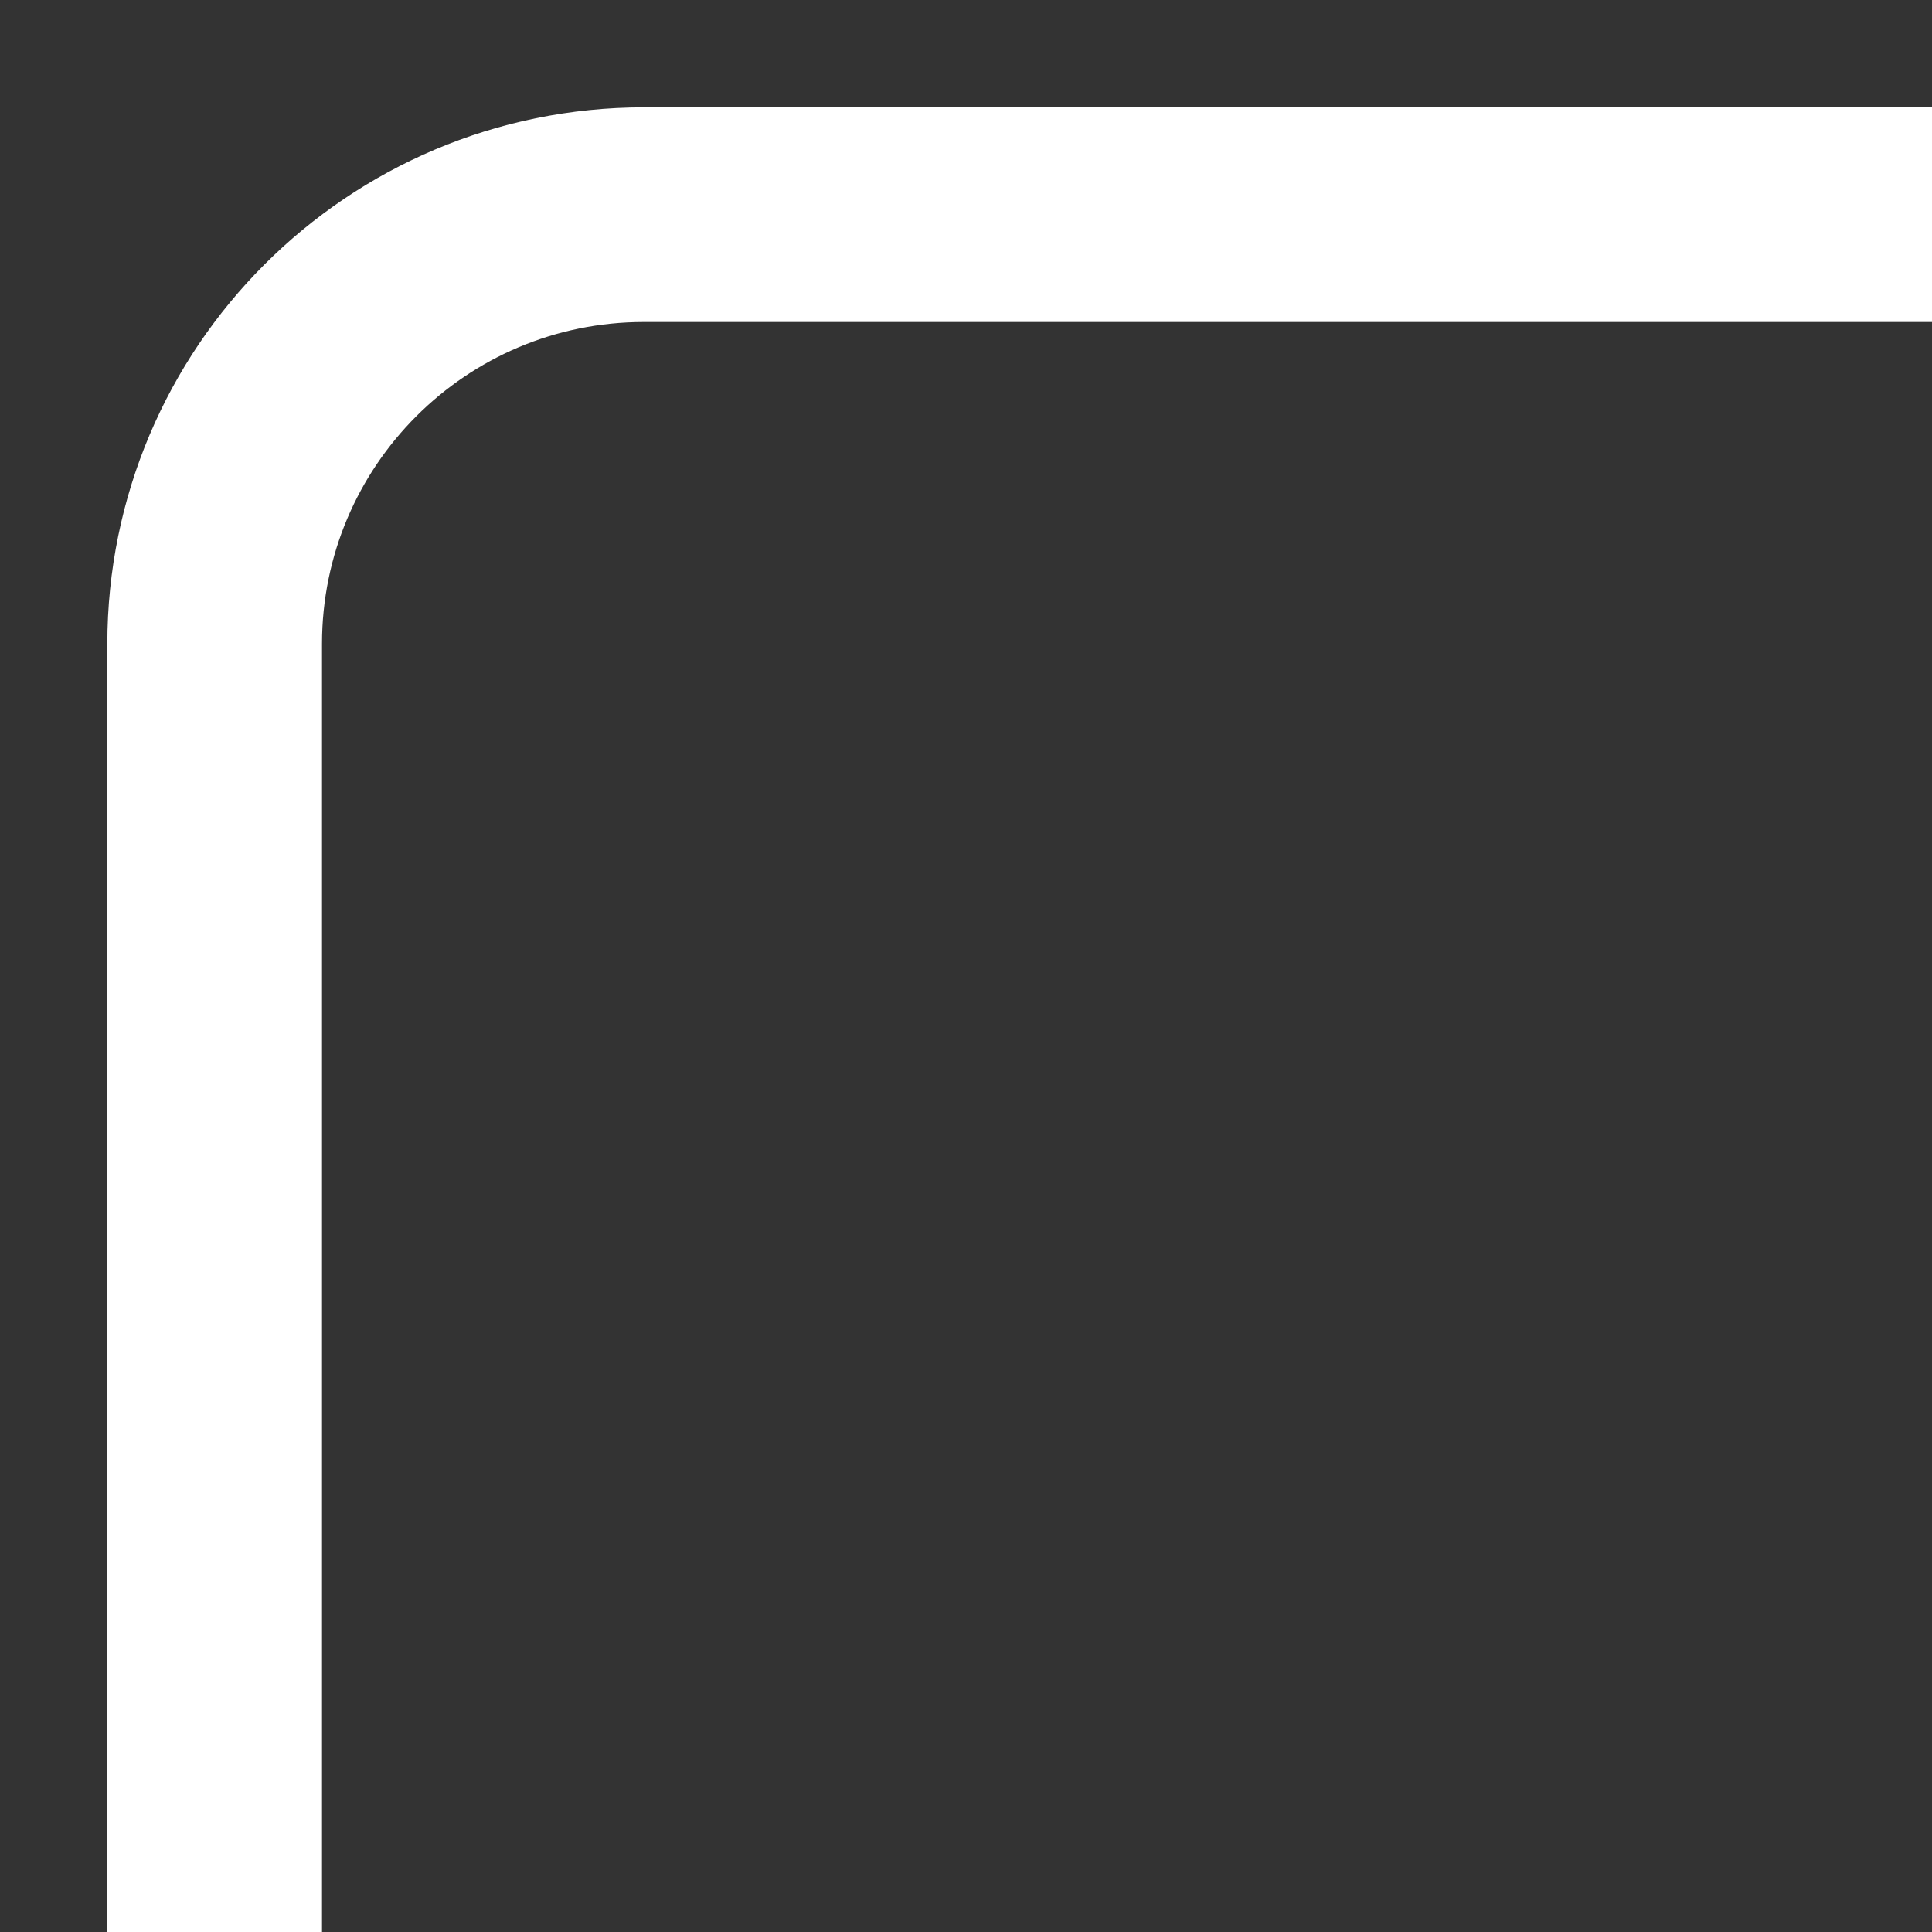 <svg width="9" height="9" viewBox="0 0 9 9" fill="none" xmlns="http://www.w3.org/2000/svg">
    <rect x="0" y="0" width="9" height="9" fill="#333333" stroke="none"/>
    <path d="M1 9V3C1 1.895 1.895 1 3 1H9" stroke="#FFFFFF" />
</svg>
